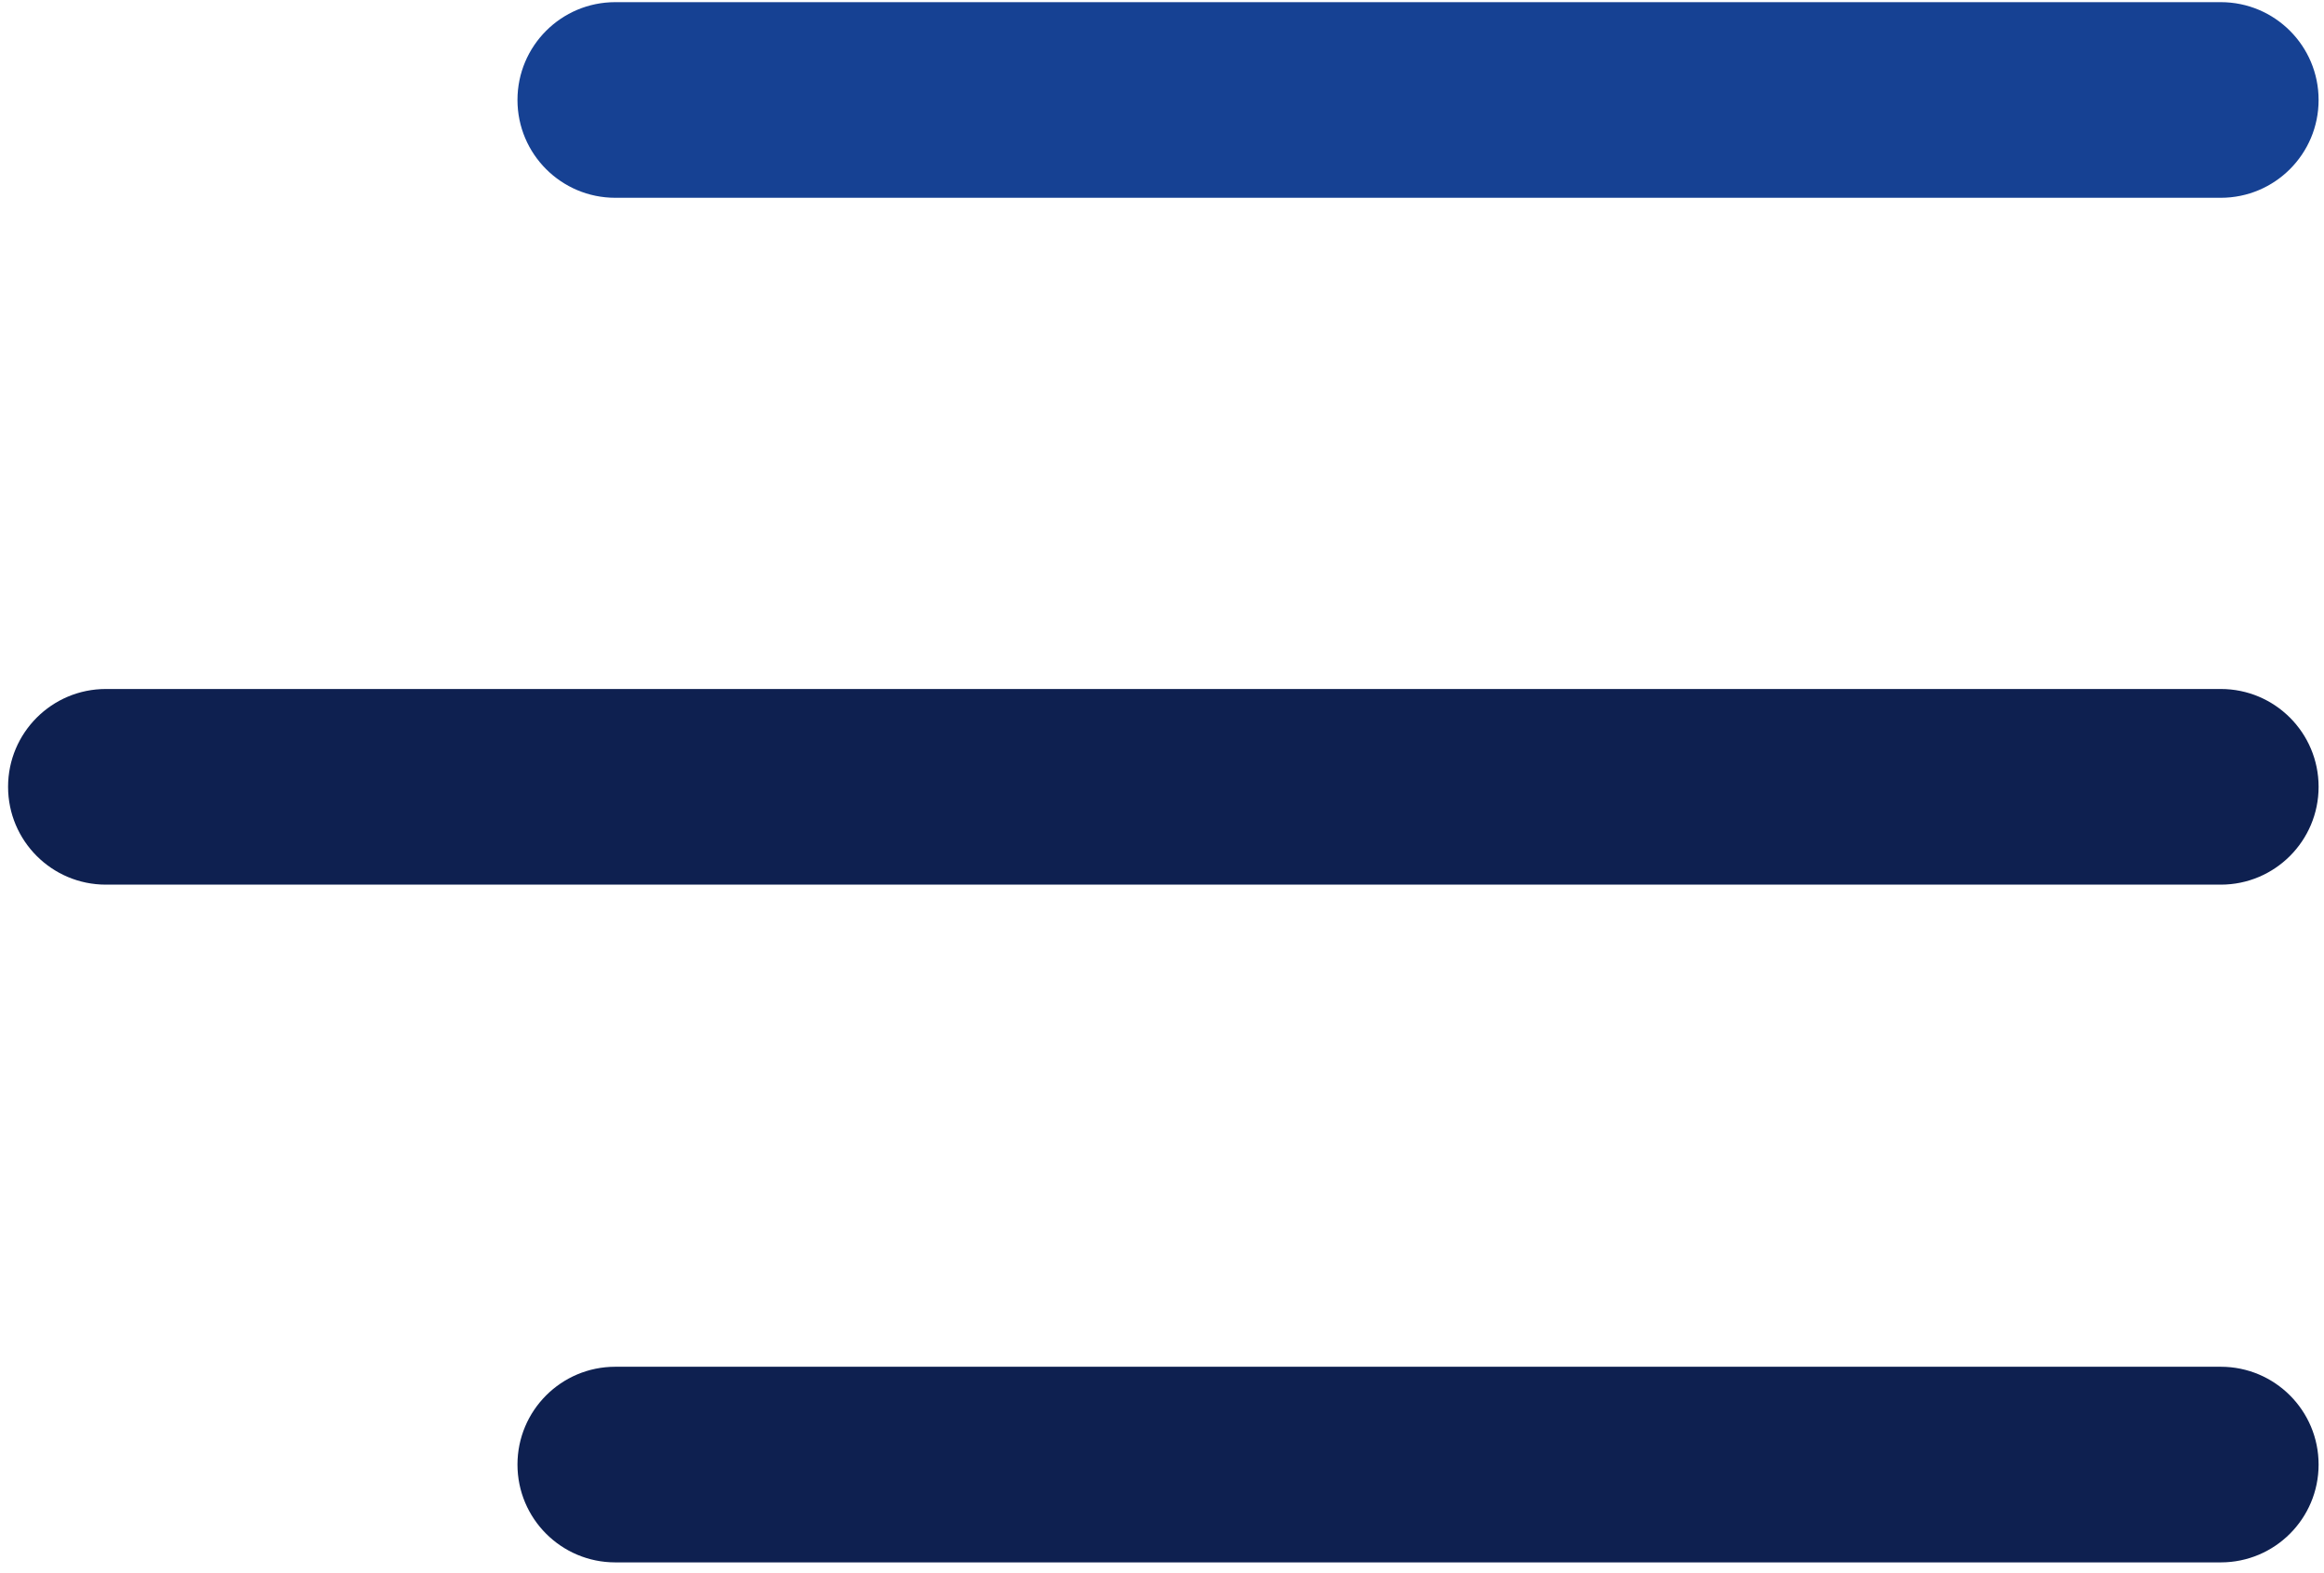 <?xml version="1.0" encoding="UTF-8" standalone="no"?><!DOCTYPE svg PUBLIC "-//W3C//DTD SVG 1.1//EN" "http://www.w3.org/Graphics/SVG/1.1/DTD/svg11.dtd"><svg width="100%" height="100%" viewBox="0 0 99 67" version="1.1" xmlns="http://www.w3.org/2000/svg" xmlns:xlink="http://www.w3.org/1999/xlink" xml:space="preserve" xmlns:serif="http://www.serif.com/" style="fill-rule:evenodd;clip-rule:evenodd;stroke-linejoin:round;stroke-miterlimit:2;"><rect id="ArtBoard1" x="0" y="0" width="98.952" height="66.836" style="fill:none;"/><path d="M98.77,4.258c0,2.302 -1.865,4.167 -4.167,4.167l-68.393,0c-2.301,0 -4.166,-1.865 -4.166,-4.167c-0,-2.301 1.865,-4.166 4.166,-4.166l68.393,-0c2.302,-0 4.167,1.865 4.167,4.166Z" style="fill:#164193;"/><path d="M98.77,33.515c0,2.301 -1.865,4.167 -4.167,4.167l-90.093,-0c-2.301,-0 -4.166,-1.866 -4.166,-4.167c-0,-2.301 1.865,-4.167 4.167,-4.167l90.092,0c2.302,0 4.167,1.866 4.167,4.167Zm0,28.869c0,2.301 -1.865,4.167 -4.167,4.167l-68.393,-0c-2.301,-0 -4.166,-1.866 -4.166,-4.167c-0,-2.301 1.865,-4.166 4.166,-4.166l68.393,-0c2.302,-0 4.167,1.865 4.167,4.166Z" style="fill:#0e2050;"/></svg>